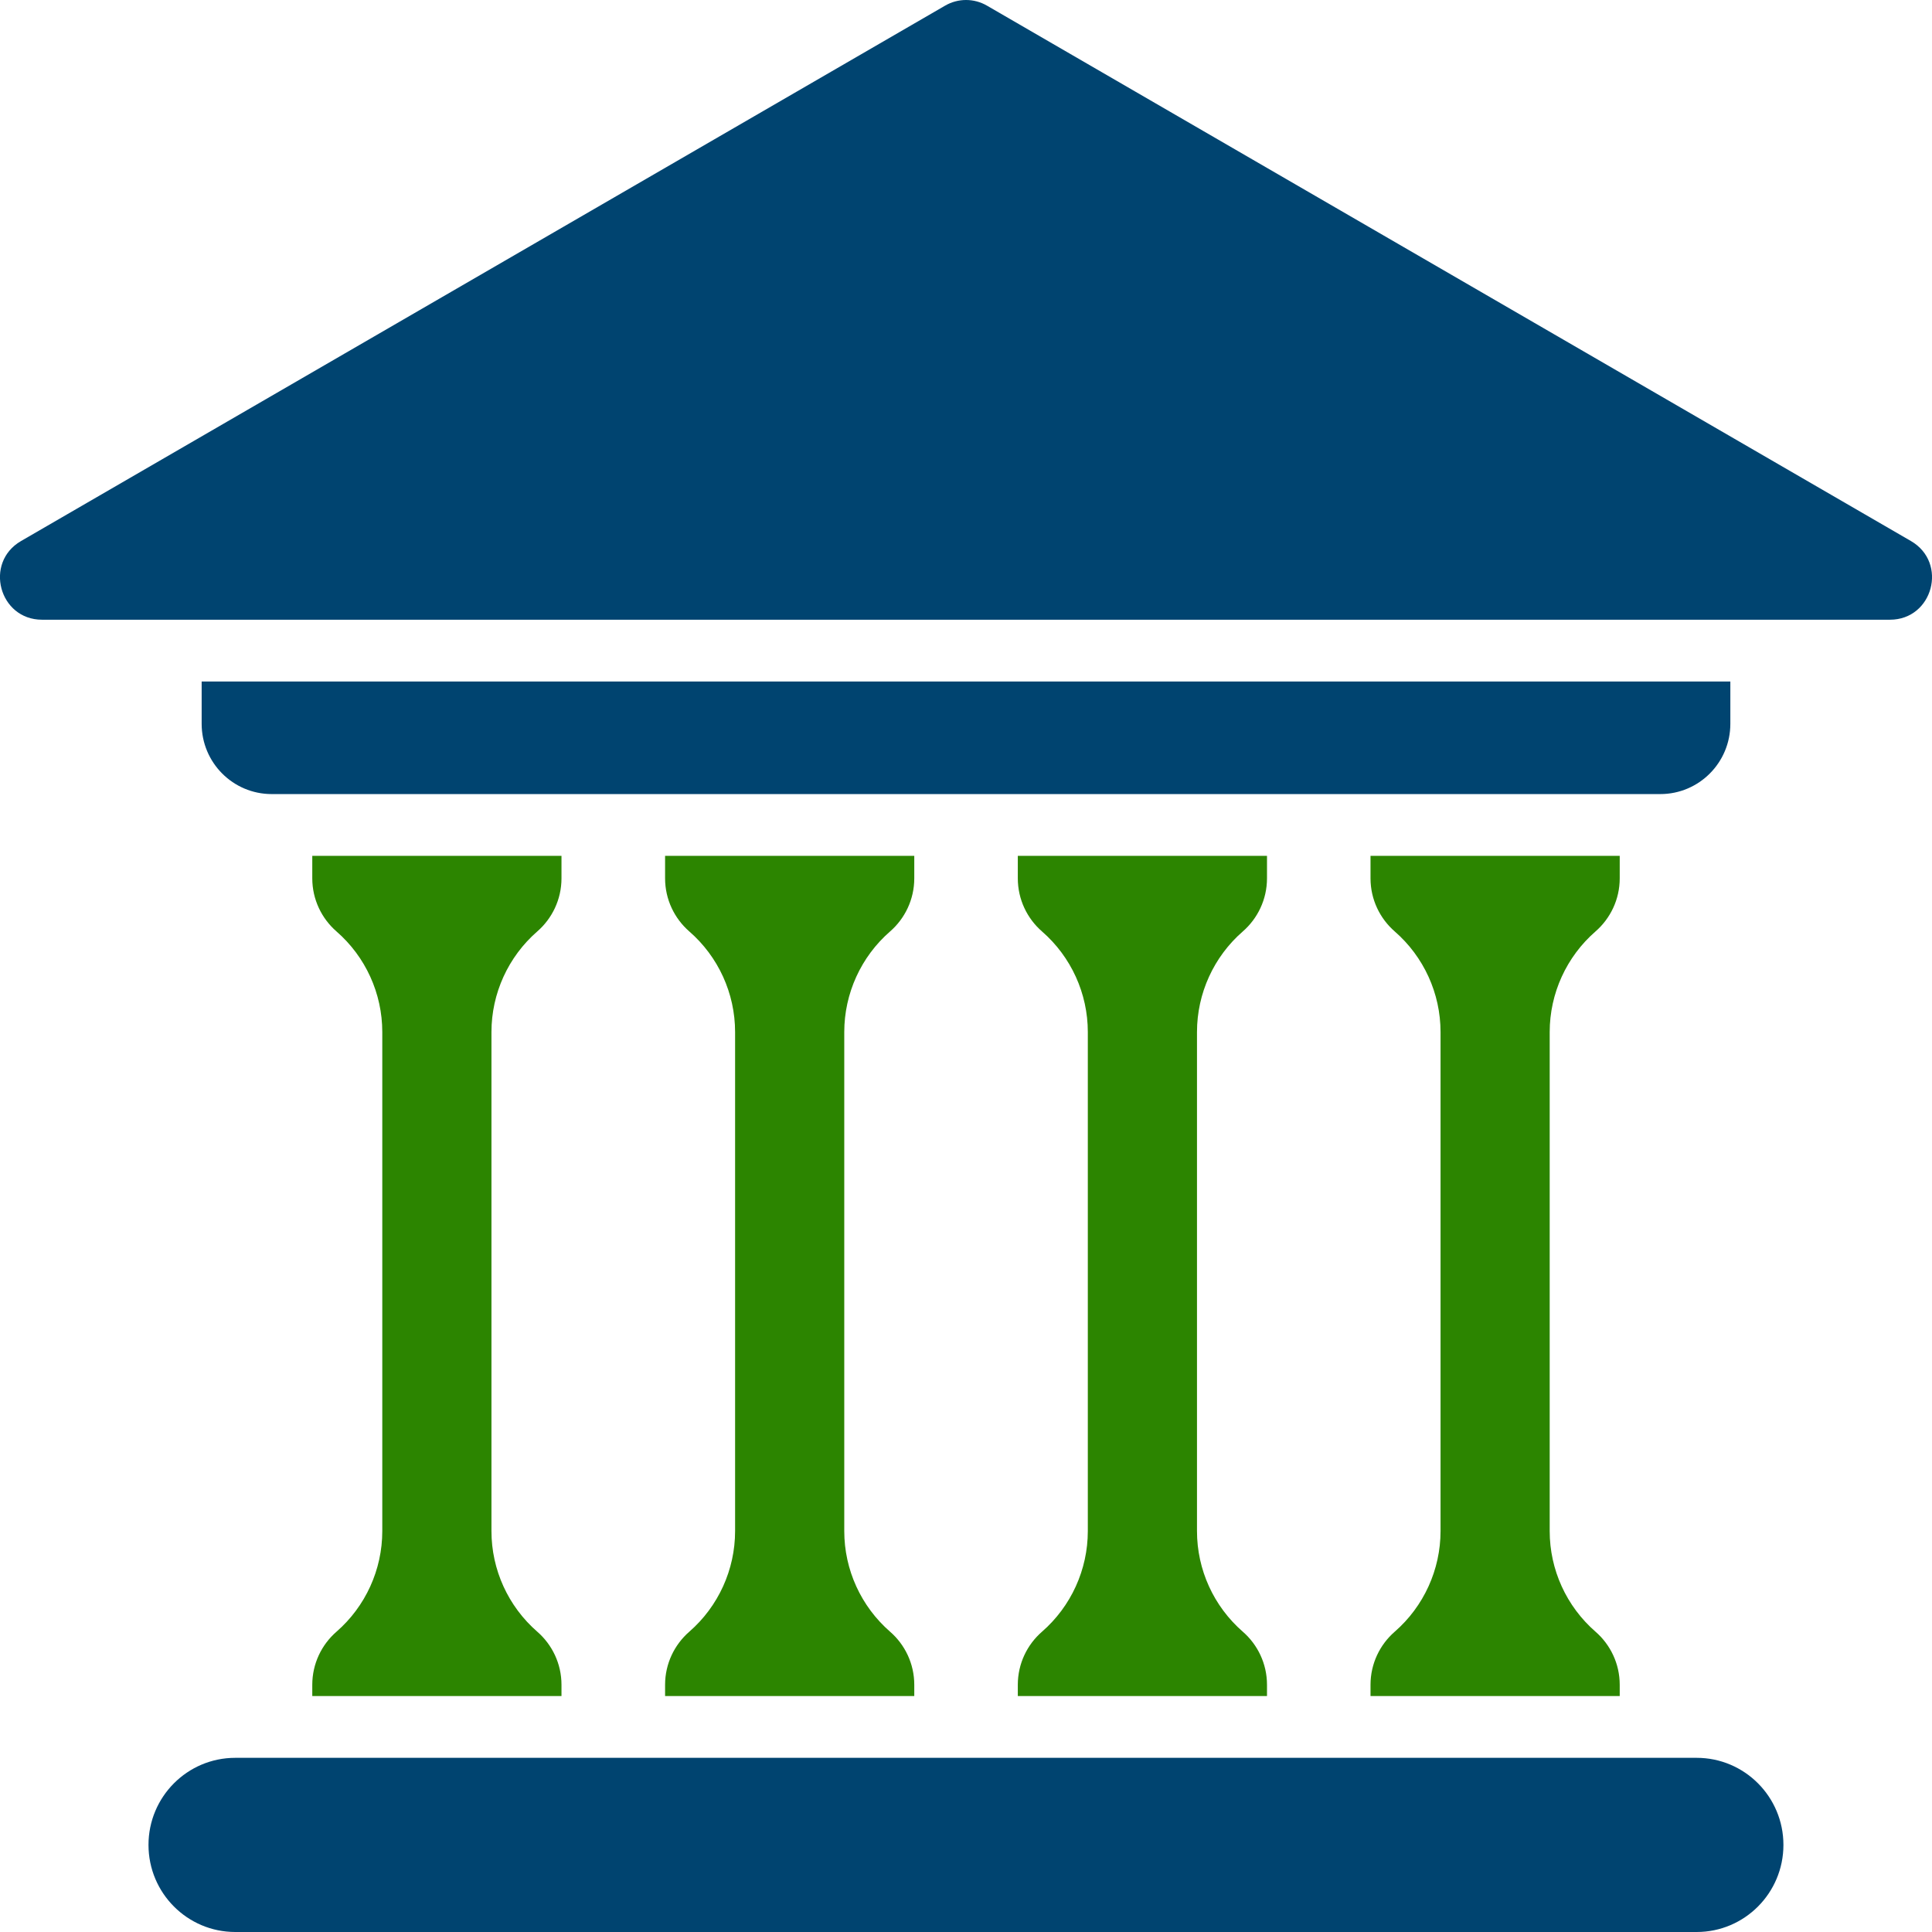 <?xml version="1.0" encoding="UTF-8"?> <svg xmlns="http://www.w3.org/2000/svg" width="93" height="93" viewBox="0 0 93 93" fill="none"><g clip-path="url(#clip0_8424_5082)"><path d="M91.987 26.044L47.512 0.273C46.887 -0.091 46.117 -0.091 45.492 0.273L1.012 26.044C-0.778 27.081 -0.046 29.831 2.024 29.831H90.975C93.045 29.831 93.778 27.085 91.987 26.044Z" fill="#004470"></path><path d="M83.293 34.841V32.805H9.707V34.841C9.707 36.708 11.213 38.224 13.078 38.224H79.922C81.782 38.224 83.293 36.712 83.293 34.841Z" fill="#004470"></path><path d="M81.675 84.616H11.325C9.016 84.616 7.148 86.495 7.148 88.808C7.148 91.125 9.02 93 11.325 93H81.671C83.98 93 85.848 91.121 85.848 88.808C85.848 86.491 83.976 84.616 81.671 84.616H81.675Z" fill="#004470"></path><path d="M25.863 44.836C26.575 44.216 27.028 43.299 27.028 42.279V41.197H15.032V42.279C15.032 43.299 15.485 44.216 16.197 44.836C17.596 46.054 18.402 47.818 18.402 49.68V73.7C18.402 75.559 17.596 77.326 16.197 78.545C15.485 79.164 15.032 80.081 15.032 81.101V81.642H27.028V81.101C27.028 80.081 26.575 79.164 25.863 78.545C24.464 77.326 23.657 75.563 23.657 73.7V49.68C23.657 47.822 24.464 46.054 25.863 44.836Z" fill="#2C8500"></path><path d="M42.846 44.836C43.558 44.216 44.01 43.299 44.01 42.279V41.197H32.015V42.279C32.015 43.299 32.468 44.216 33.18 44.836C34.579 46.054 35.385 47.818 35.385 49.68V73.7C35.385 75.559 34.579 77.326 33.18 78.545C32.468 79.164 32.015 80.081 32.015 81.101V81.642H44.01V81.101C44.01 80.081 43.558 79.164 42.846 78.545C41.447 77.326 40.64 75.563 40.64 73.7V49.68C40.64 47.822 41.447 46.054 42.846 44.836Z" fill="#2C8500"></path><path d="M59.825 44.836C60.536 44.216 60.989 43.299 60.989 42.279V41.197H48.994V42.279C48.994 43.299 49.446 44.216 50.158 44.836C51.557 46.054 52.364 47.818 52.364 49.68V73.7C52.364 75.559 51.557 77.326 50.158 78.545C49.446 79.164 48.994 80.081 48.994 81.101V81.642H60.989V81.101C60.989 80.081 60.536 79.164 59.825 78.545C58.425 77.326 57.619 75.563 57.619 73.7V49.68C57.619 47.822 58.425 46.054 59.825 44.836Z" fill="#2C8500"></path><path d="M76.803 44.836C77.515 44.216 77.968 43.299 77.968 42.279V41.197H65.972V42.279C65.972 43.299 66.425 44.216 67.137 44.836C68.536 46.054 69.343 47.818 69.343 49.68V73.7C69.343 75.559 68.536 77.326 67.137 78.545C66.425 79.164 65.972 80.081 65.972 81.101V81.642H77.968V81.101C77.968 80.081 77.515 79.164 76.803 78.545C75.404 77.326 74.597 75.563 74.597 73.7V49.68C74.597 47.822 75.404 46.054 76.803 44.836Z" fill="#2C8500"></path></g><defs><clipPath id="clip0_8424_5082"><rect width="93" height="93" fill="white"></rect></clipPath></defs></svg> 
